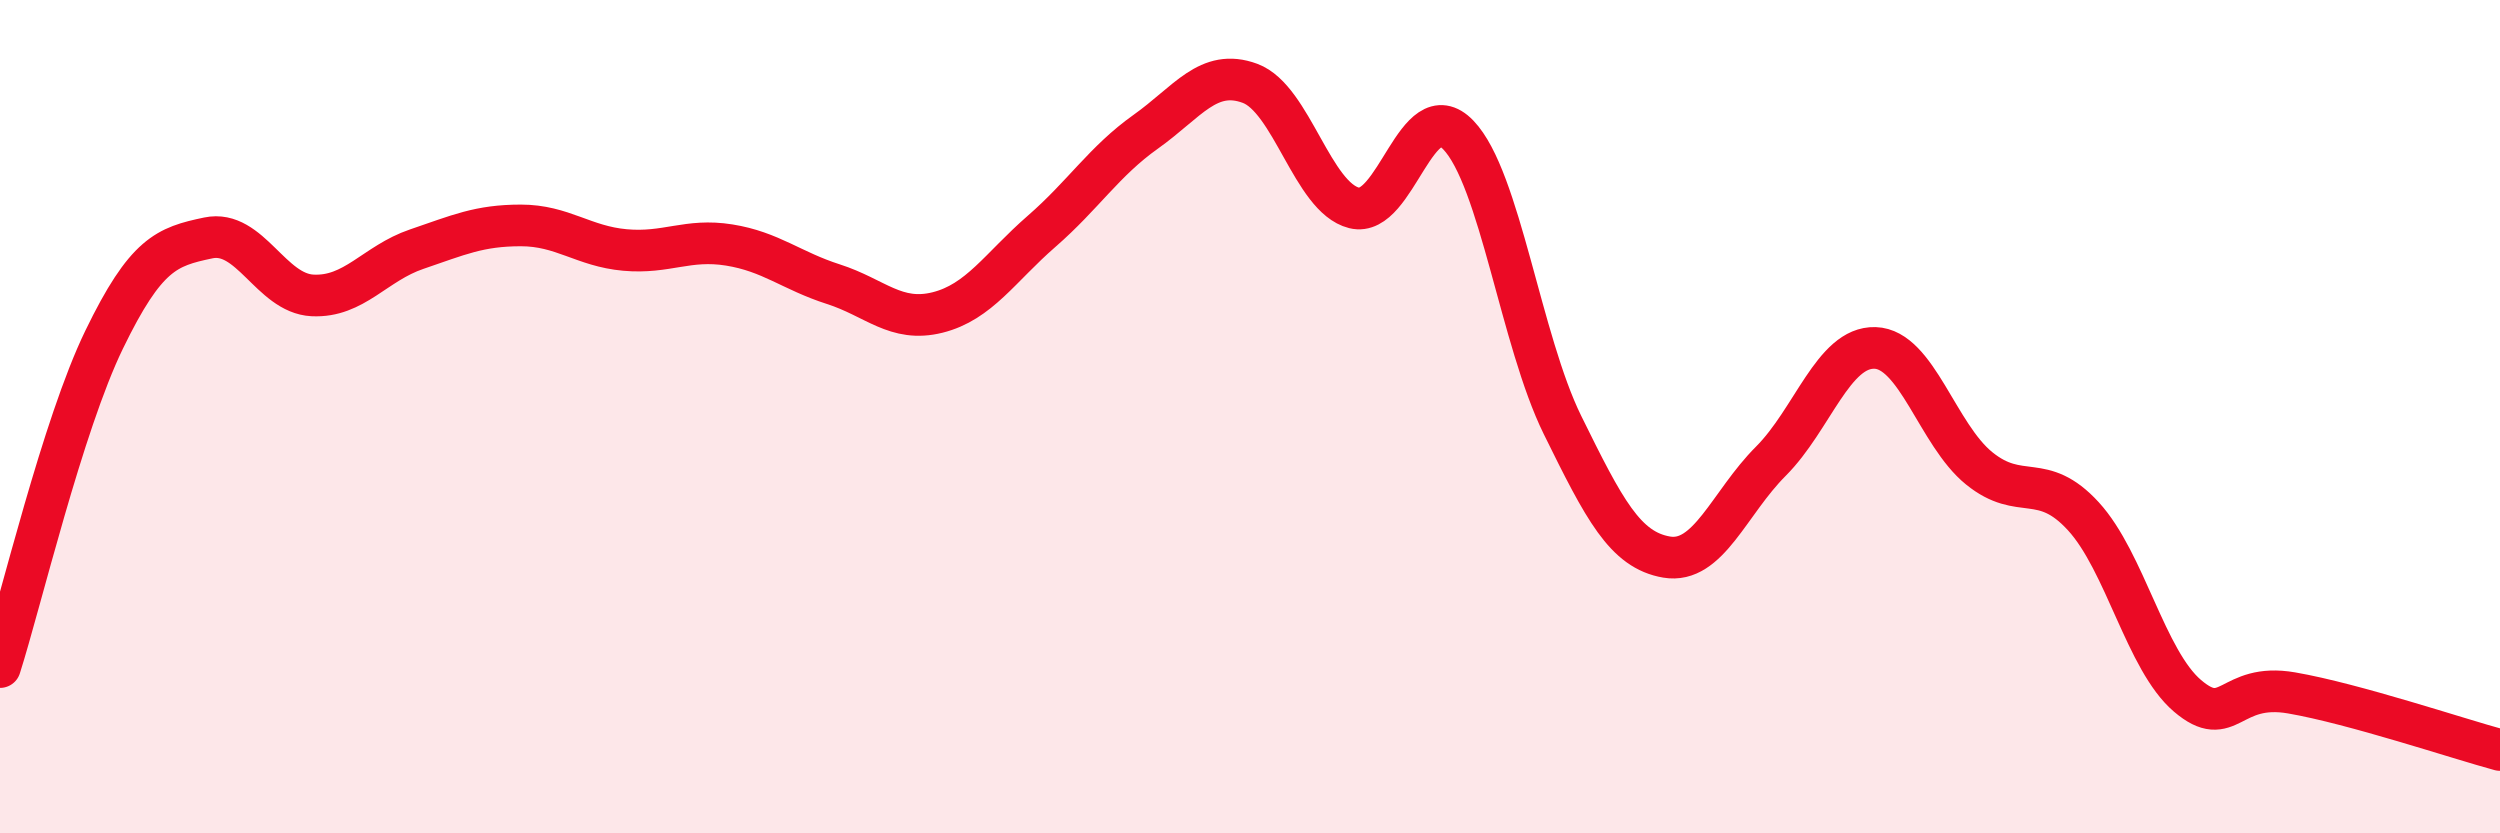
    <svg width="60" height="20" viewBox="0 0 60 20" xmlns="http://www.w3.org/2000/svg">
      <path
        d="M 0,16.01 C 0.5,14.44 1.5,10.21 2.5,8.15 C 3.5,6.09 4,5.92 5,5.71 C 6,5.5 6.5,7.04 7.5,7.09 C 8.5,7.14 9,6.32 10,5.98 C 11,5.64 11.5,5.41 12.5,5.41 C 13.5,5.41 14,5.91 15,6 C 16,6.09 16.5,5.72 17.5,5.88 C 18.5,6.04 19,6.5 20,6.82 C 21,7.14 21.5,7.75 22.5,7.5 C 23.5,7.25 24,6.42 25,5.55 C 26,4.68 26.5,3.87 27.5,3.16 C 28.5,2.45 29,1.63 30,2 C 31,2.37 31.5,4.74 32.5,4.99 C 33.5,5.24 34,2.2 35,3.24 C 36,4.28 36.5,8.17 37.5,10.2 C 38.5,12.23 39,13.2 40,13.37 C 41,13.54 41.5,12.07 42.5,11.07 C 43.5,10.07 44,8.32 45,8.35 C 46,8.38 46.5,10.43 47.5,11.24 C 48.5,12.05 49,11.3 50,12.39 C 51,13.48 51.5,15.85 52.5,16.7 C 53.5,17.55 53.5,16.37 55,16.63 C 56.5,16.89 59,17.73 60,18L60 20L0 20Z"
        fill="#EB0A25"
        opacity="0.1"
        stroke-linecap="round"
        stroke-linejoin="round"
      />
      <path
        d="M 0,16.01 C 0.5,14.44 1.5,10.21 2.5,8.15 C 3.5,6.09 4,5.92 5,5.71 C 6,5.5 6.5,7.04 7.5,7.09 C 8.5,7.14 9,6.32 10,5.98 C 11,5.64 11.5,5.41 12.5,5.41 C 13.5,5.41 14,5.91 15,6 C 16,6.09 16.5,5.72 17.5,5.88 C 18.5,6.04 19,6.5 20,6.82 C 21,7.14 21.5,7.75 22.5,7.5 C 23.5,7.25 24,6.42 25,5.55 C 26,4.68 26.5,3.87 27.5,3.16 C 28.5,2.45 29,1.63 30,2 C 31,2.37 31.5,4.74 32.5,4.99 C 33.5,5.24 34,2.2 35,3.24 C 36,4.28 36.5,8.17 37.5,10.2 C 38.5,12.23 39,13.2 40,13.37 C 41,13.54 41.5,12.07 42.5,11.07 C 43.5,10.07 44,8.32 45,8.35 C 46,8.38 46.5,10.43 47.5,11.24 C 48.5,12.05 49,11.3 50,12.39 C 51,13.48 51.5,15.85 52.5,16.7 C 53.5,17.55 53.5,16.37 55,16.63 C 56.5,16.89 59,17.73 60,18"
        stroke="#EB0A25"
        stroke-width="1"
        fill="none"
        stroke-linecap="round"
        stroke-linejoin="round"
      />
    </svg>
  